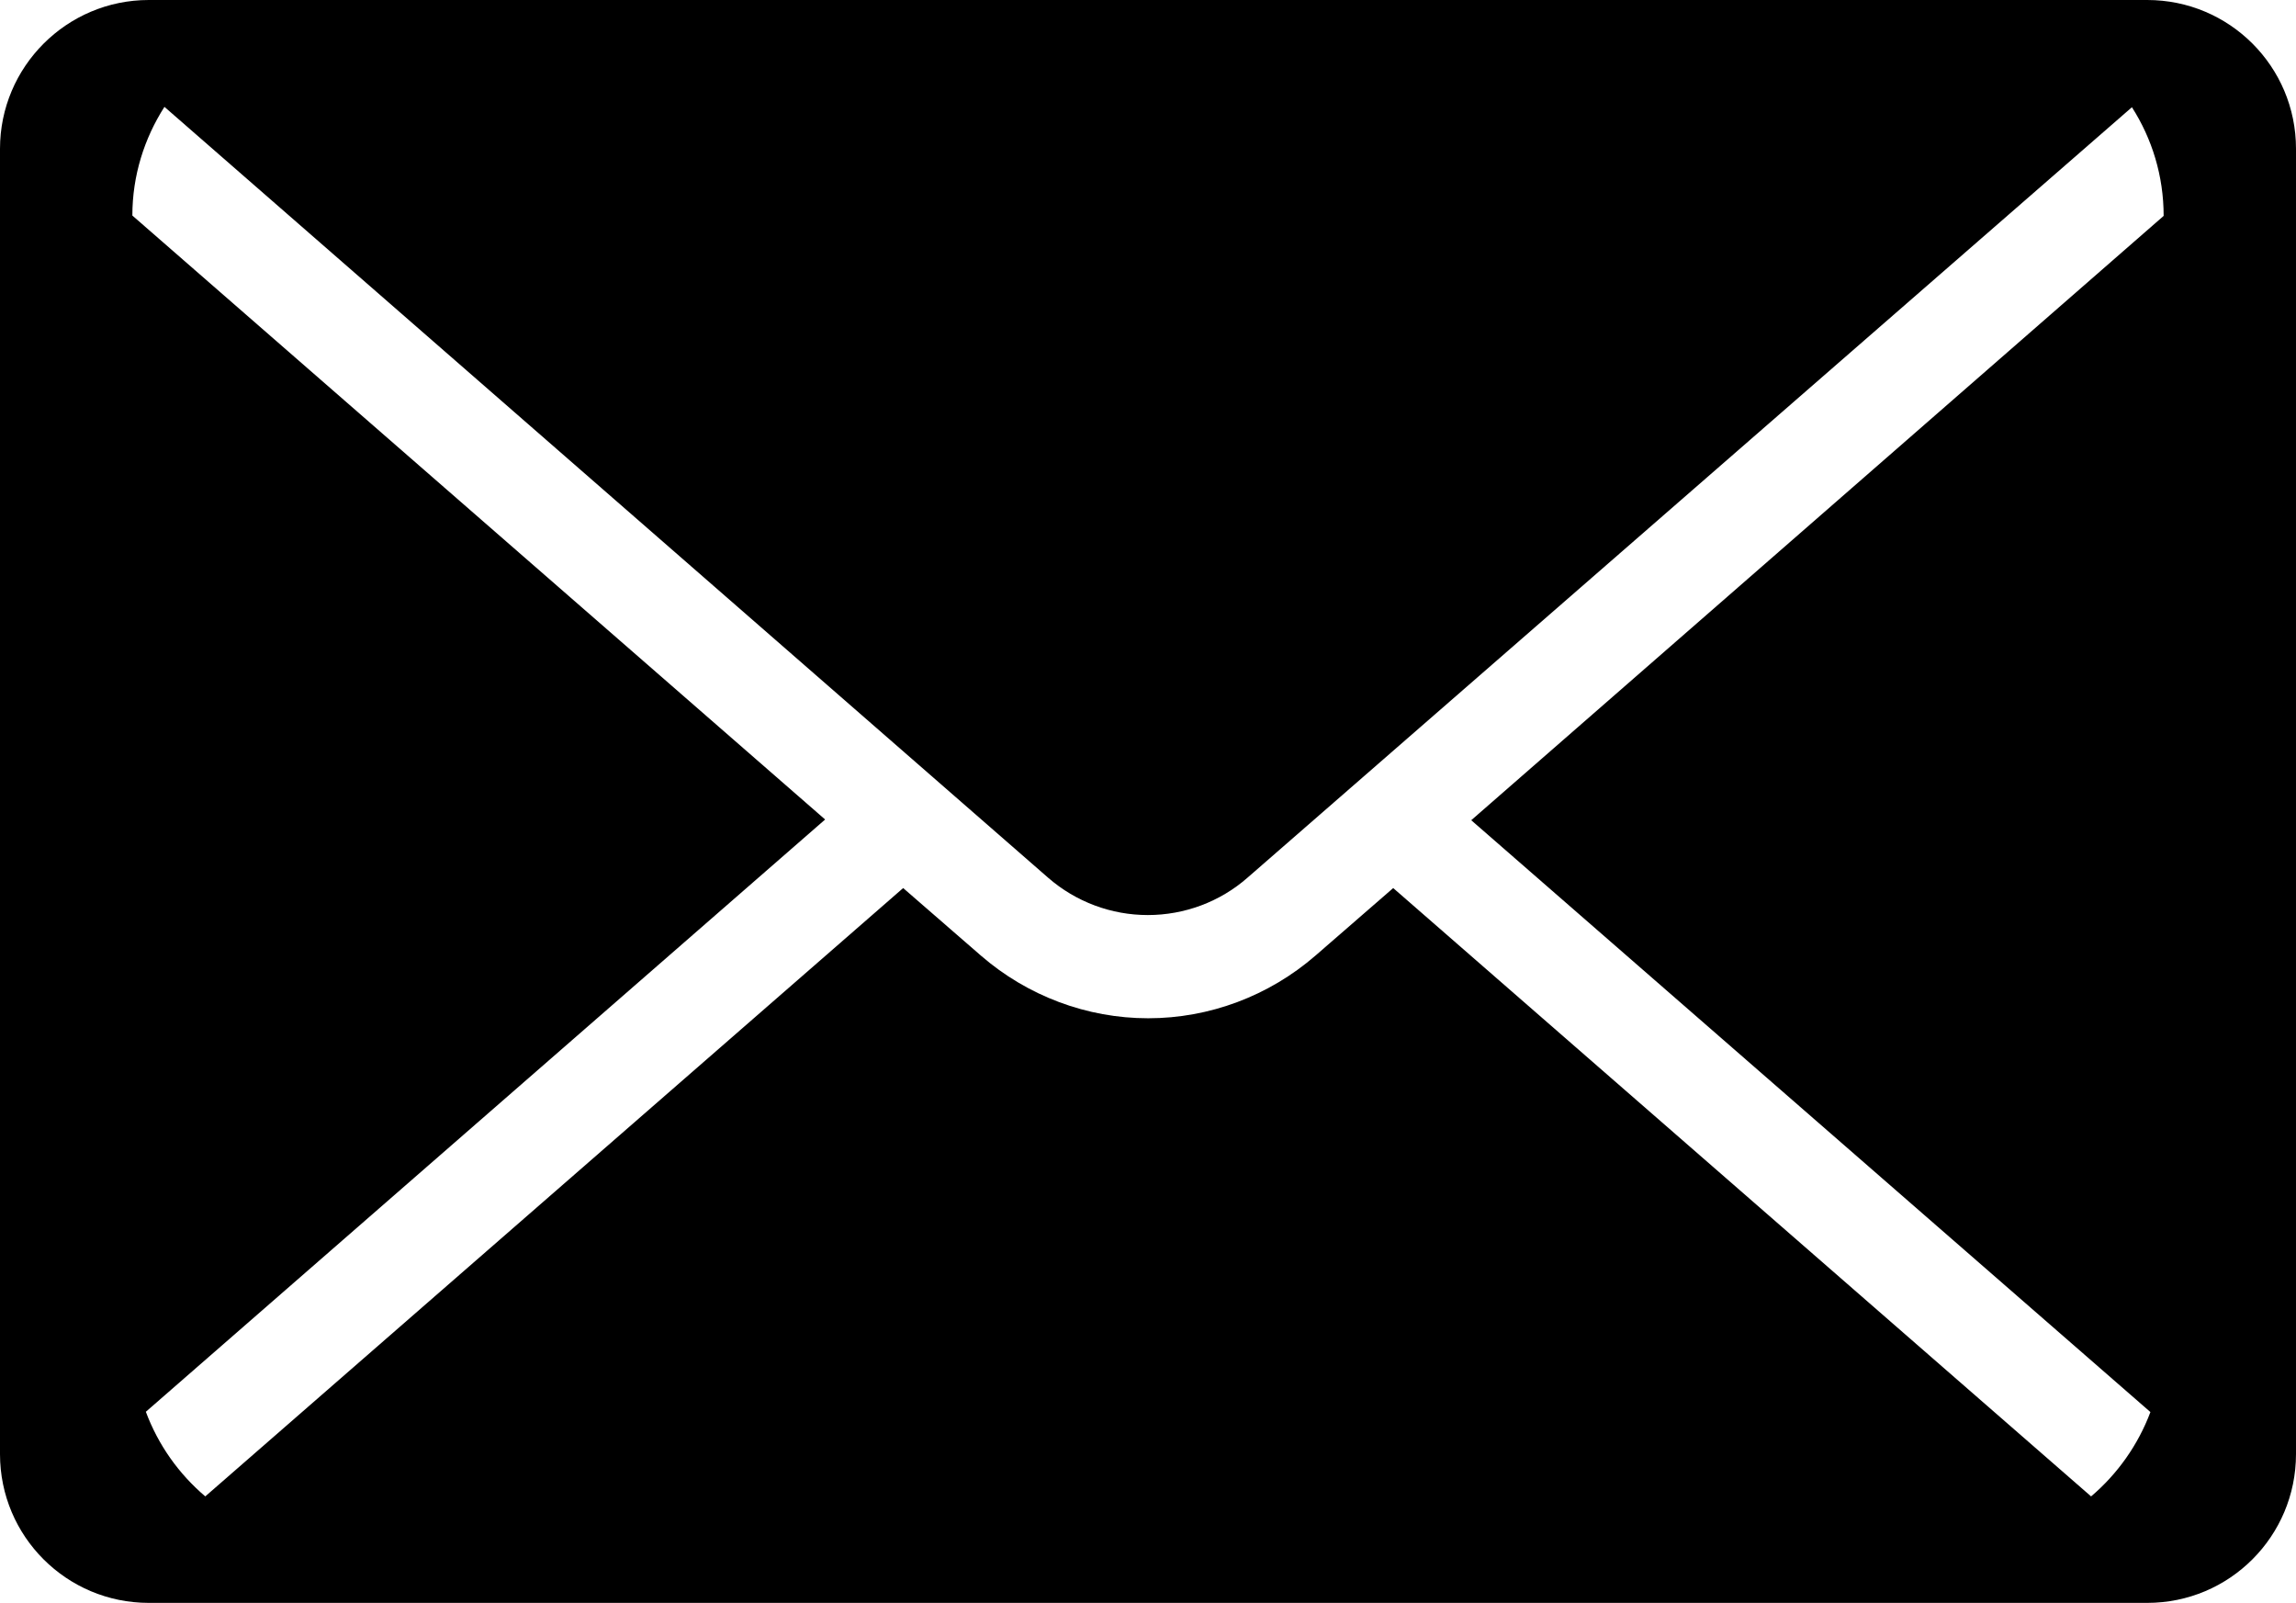 <?xml version="1.0" encoding="UTF-8"?>
<svg id="_レイヤー_2" data-name="レイヤー 2" xmlns="http://www.w3.org/2000/svg" viewBox="0 0 62.97 43.96">
  <defs>
    <style>
      .cls-1 {
        stroke-width: 0px;
      }
    </style>
  </defs>
  <g id="_4" data-name="4">
    <g id="_ヘッダー" data-name="ヘッダー">
      <path class="cls-1" d="m58.89,0H4.08C1.83,0,0,1.83,0,4.08v35.79c0,2.26,1.83,4.08,4.08,4.08h54.81c2.26,0,4.08-1.83,4.08-4.08V4.08c0-2.26-1.83-4.08-4.08-4.08Zm.09,38.71c-.34.91-.91,1.71-1.63,2.32l-19.14-16.68-2.13,1.85c-1.28,1.11-2.91,1.72-4.59,1.72s-3.31-.61-4.59-1.72l-2.13-1.85L5.63,41.03c-.73-.62-1.29-1.41-1.63-2.32l18.63-16.24L3.63,5.91c0-1.1.33-2.12.88-2.98l24.24,21.14c.76.66,1.73,1.02,2.73,1.02s1.98-.36,2.74-1.03L58.47,2.94c.55.86.87,1.88.87,2.98l-18.99,16.57,18.63,16.23Z"/>
    </g>
  </g>
</svg>